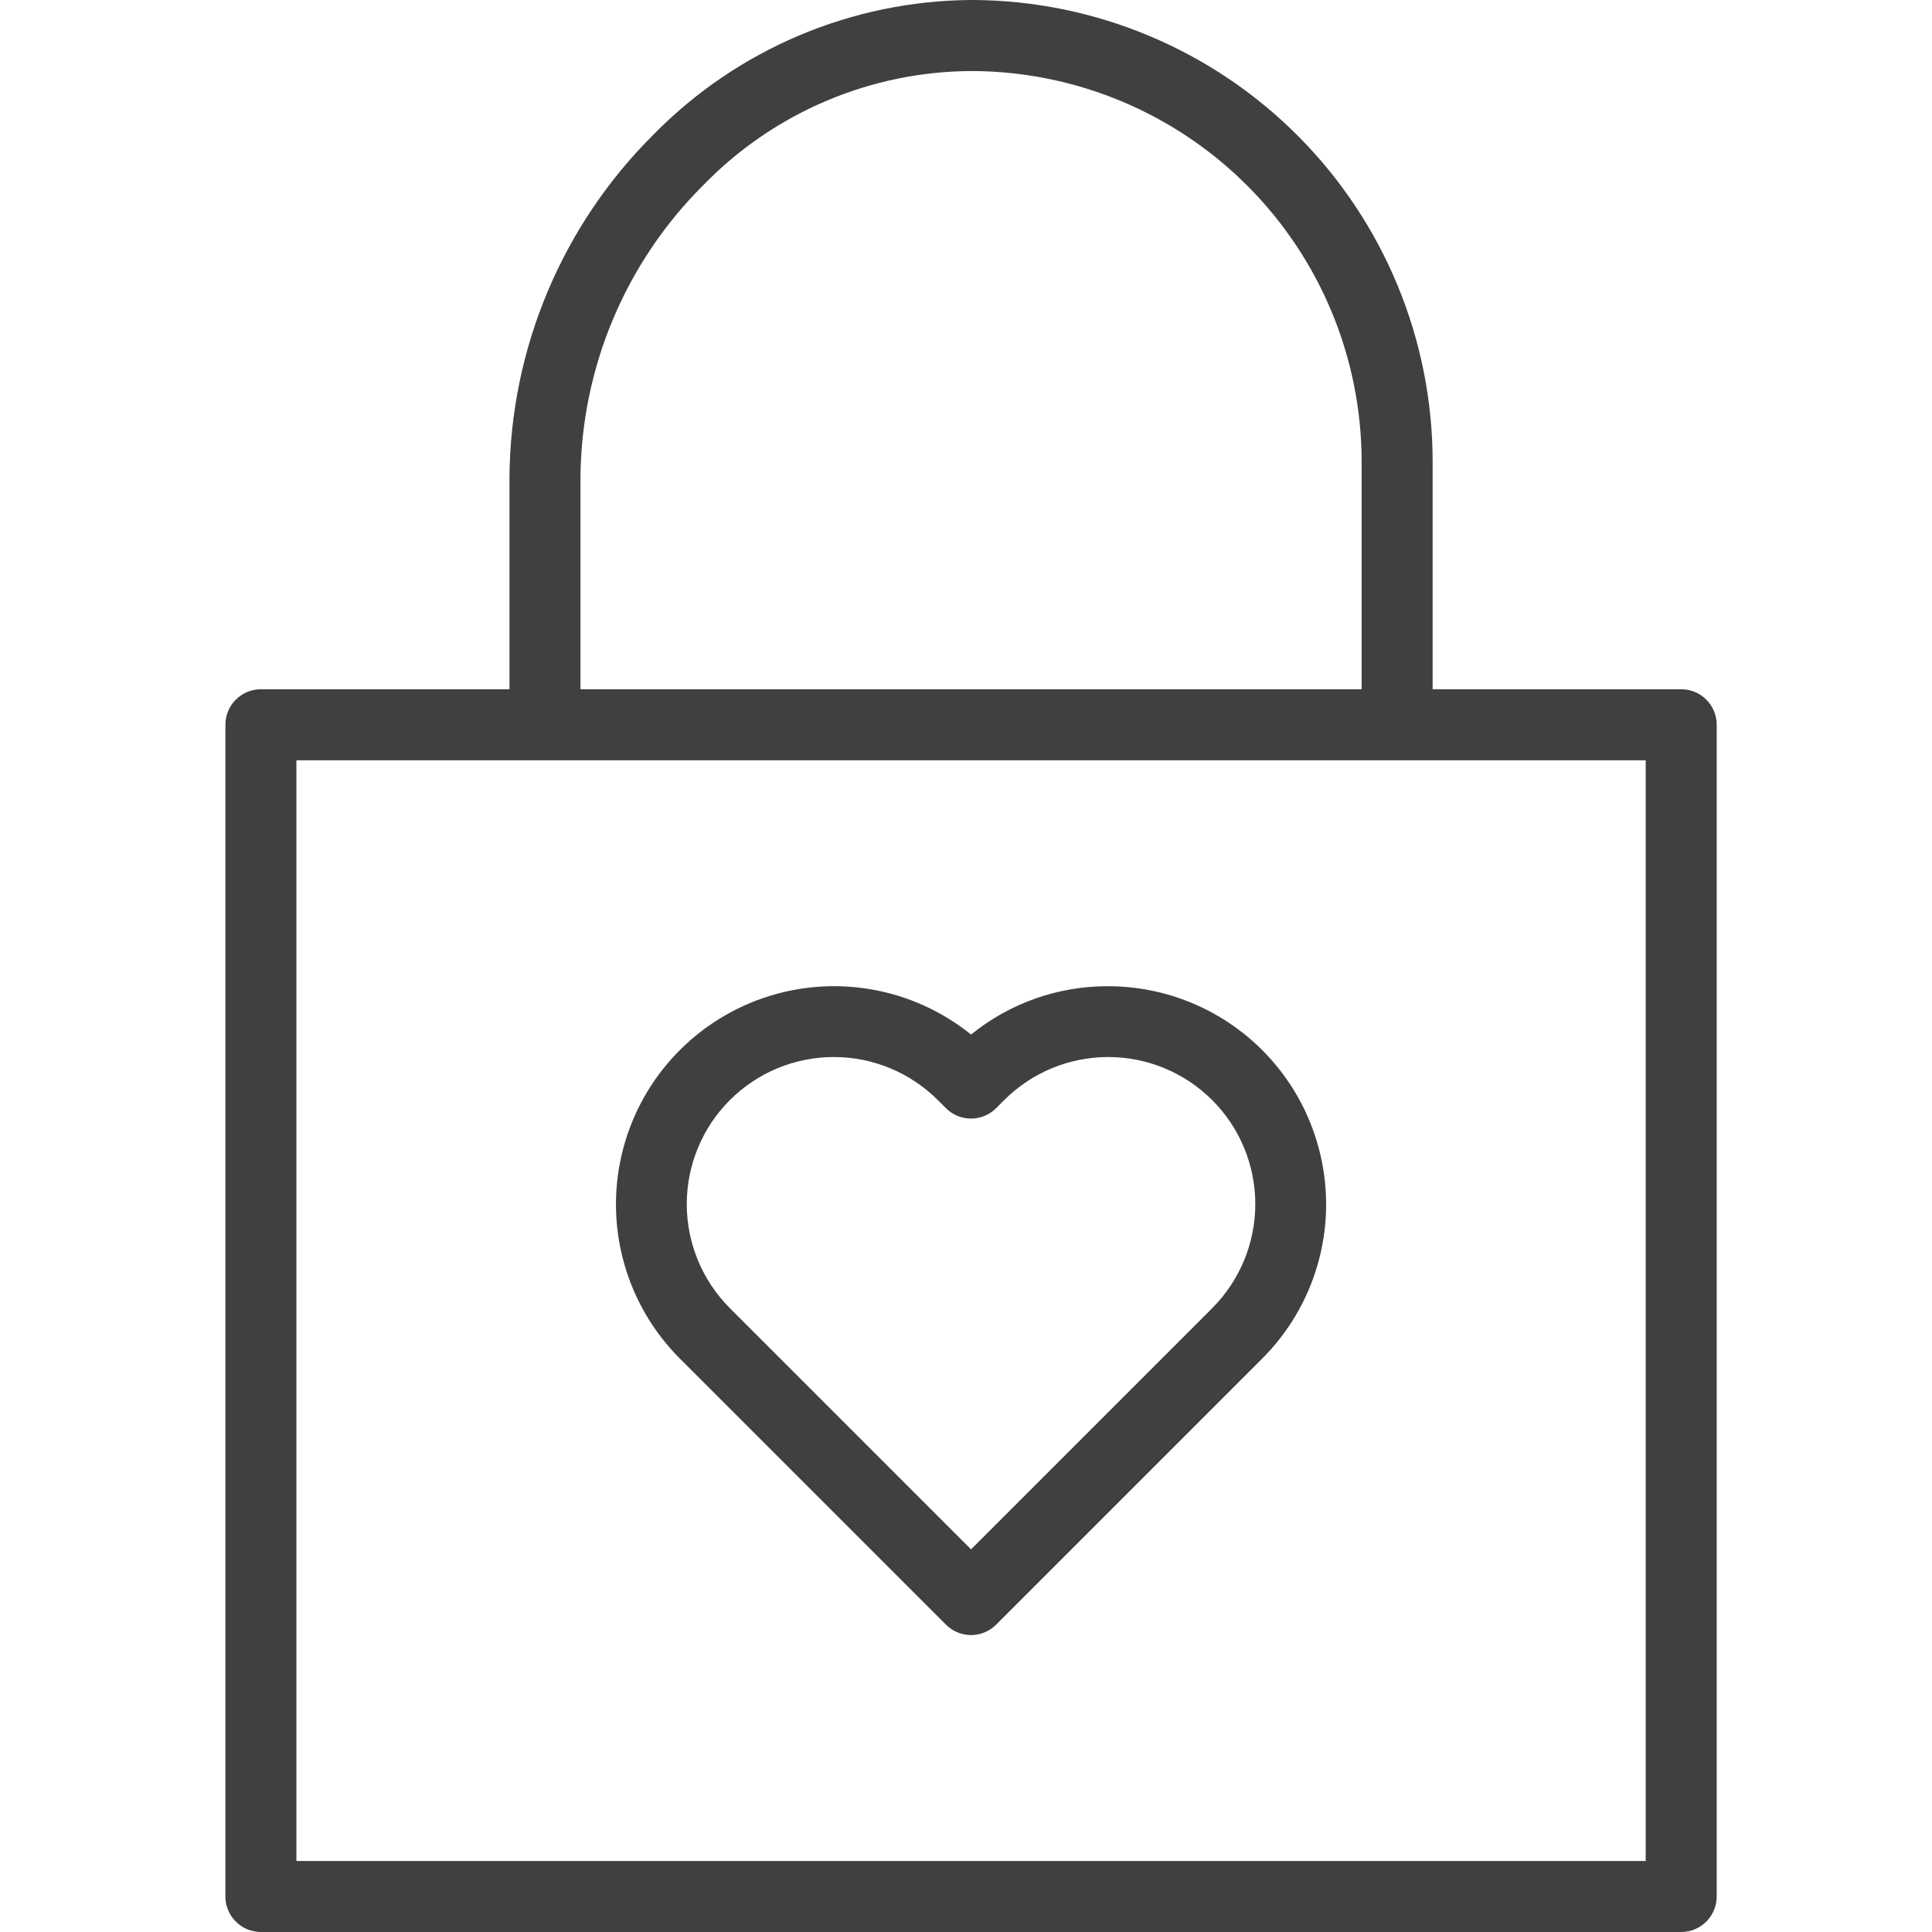 <svg width="60" height="60" viewBox="0 0 60 60" fill="none" xmlns="http://www.w3.org/2000/svg">
<path d="M52.211 21.405H44.492V14.335C44.489 10.549 42.99 6.917 40.32 4.232C37.651 1.546 34.028 0.025 30.242 0H30.162C26.452 0.023 22.905 1.524 20.304 4.17C17.46 6.992 15.848 10.826 15.822 14.833V21.405H8.103C7.494 21.405 7 21.899 7 22.508V58.897C7 59.19 7.116 59.47 7.323 59.677C7.53 59.884 7.81 60 8.103 60H52.211C52.504 60 52.784 59.884 52.991 59.677C53.198 59.47 53.314 59.19 53.314 58.897V22.508C53.314 22.215 53.198 21.935 52.991 21.728C52.784 21.521 52.504 21.405 52.211 21.405L52.211 21.405ZM18.027 14.833C18.052 11.413 19.43 8.141 21.859 5.733C24.058 3.476 27.077 2.203 30.229 2.206C33.433 2.228 36.498 3.515 38.756 5.787C41.015 8.059 42.284 11.132 42.287 14.335V21.405H18.027V14.833ZM51.109 57.795H9.205V23.611H51.109V57.795Z" fill="#404040"/>
<path d="M34.41 30.628C32.862 30.623 31.359 31.153 30.157 32.129C28.339 30.663 25.896 30.236 23.69 30.999C21.484 31.762 19.826 33.606 19.302 35.881C18.778 38.156 19.463 40.54 21.113 42.191L29.377 50.455C29.808 50.886 30.506 50.886 30.936 50.455L39.2 42.191C40.47 40.921 41.184 39.198 41.184 37.401C41.183 35.605 40.47 33.883 39.2 32.612C37.929 31.342 36.207 30.628 34.41 30.628V30.628ZM37.641 40.632L30.157 48.116L22.673 40.632C21.813 39.775 21.329 38.612 21.328 37.4C21.327 36.186 21.808 35.022 22.666 34.165C23.524 33.307 24.688 32.825 25.901 32.827C27.115 32.828 28.277 33.312 29.133 34.172L29.377 34.415V34.415C29.807 34.846 30.505 34.846 30.936 34.415L31.179 34.171V34.172C32.035 33.312 33.198 32.828 34.412 32.827C35.625 32.825 36.788 33.307 37.646 34.165C38.505 35.022 38.986 36.186 38.984 37.4C38.983 38.612 38.499 39.775 37.64 40.632H37.641Z" fill="#404040"/>
</svg>

